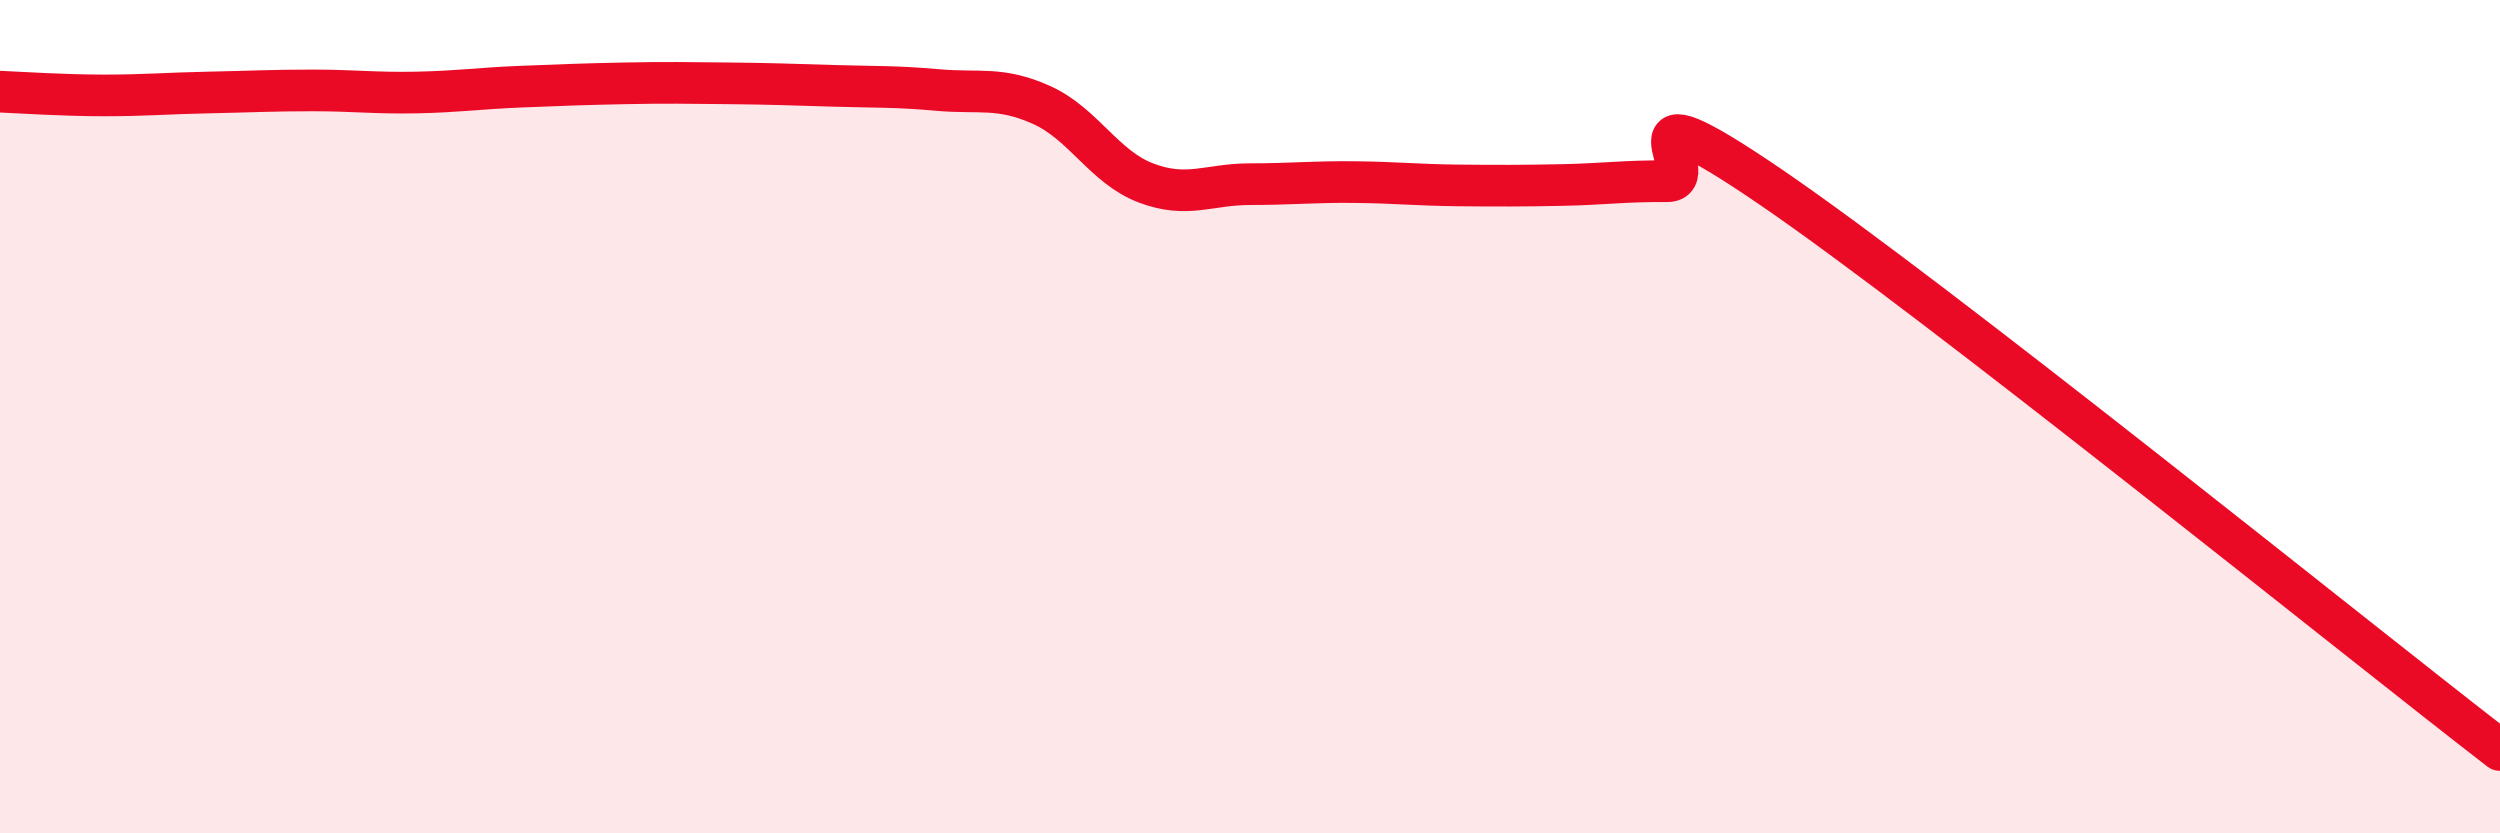 
    <svg width="60" height="20" viewBox="0 0 60 20" xmlns="http://www.w3.org/2000/svg">
      <path
        d="M 0,2.2 C 0.5,2.22 1.5,2.29 2.5,2.29 C 3.5,2.29 4,2.24 5,2.22 C 6,2.2 6.5,2.17 7.5,2.17 C 8.5,2.17 9,2.24 10,2.22 C 11,2.2 11.5,2.12 12.5,2.08 C 13.5,2.04 14,2.02 15,2 C 16,1.98 16.5,1.99 17.5,2 C 18.5,2.01 19,2.03 20,2.06 C 21,2.09 21.5,2.07 22.5,2.16 C 23.5,2.25 24,2.07 25,2.52 C 26,2.97 26.5,4.01 27.5,4.39 C 28.5,4.77 29,4.42 30,4.42 C 31,4.42 31.5,4.36 32.5,4.37 C 33.5,4.38 34,4.44 35,4.45 C 36,4.46 36.5,4.46 37.5,4.44 C 38.5,4.42 39,4.34 40,4.35 C 41,4.36 38.5,1.76 42.5,4.49 C 46.5,7.22 56.5,15.3 60,18L60 20L0 20Z"
        fill="#EB0A25"
        opacity="0.1"
        stroke-linecap="round"
        stroke-linejoin="round"
      />
      <path
        d="M 0,2.2 C 0.5,2.22 1.5,2.29 2.5,2.29 C 3.5,2.29 4,2.24 5,2.22 C 6,2.2 6.5,2.17 7.5,2.17 C 8.5,2.17 9,2.24 10,2.22 C 11,2.2 11.5,2.12 12.5,2.08 C 13.5,2.04 14,2.02 15,2 C 16,1.98 16.5,1.99 17.5,2 C 18.5,2.01 19,2.03 20,2.06 C 21,2.09 21.5,2.07 22.5,2.16 C 23.5,2.25 24,2.07 25,2.52 C 26,2.97 26.5,4.01 27.5,4.39 C 28.5,4.77 29,4.42 30,4.42 C 31,4.42 31.5,4.36 32.5,4.37 C 33.5,4.38 34,4.44 35,4.45 C 36,4.46 36.5,4.46 37.5,4.44 C 38.5,4.42 39,4.34 40,4.35 C 41,4.36 38.5,1.76 42.5,4.49 C 46.5,7.22 56.5,15.3 60,18"
        stroke="#EB0A25"
        stroke-width="1"
        fill="none"
        stroke-linecap="round"
        stroke-linejoin="round"
      />
    </svg>
  